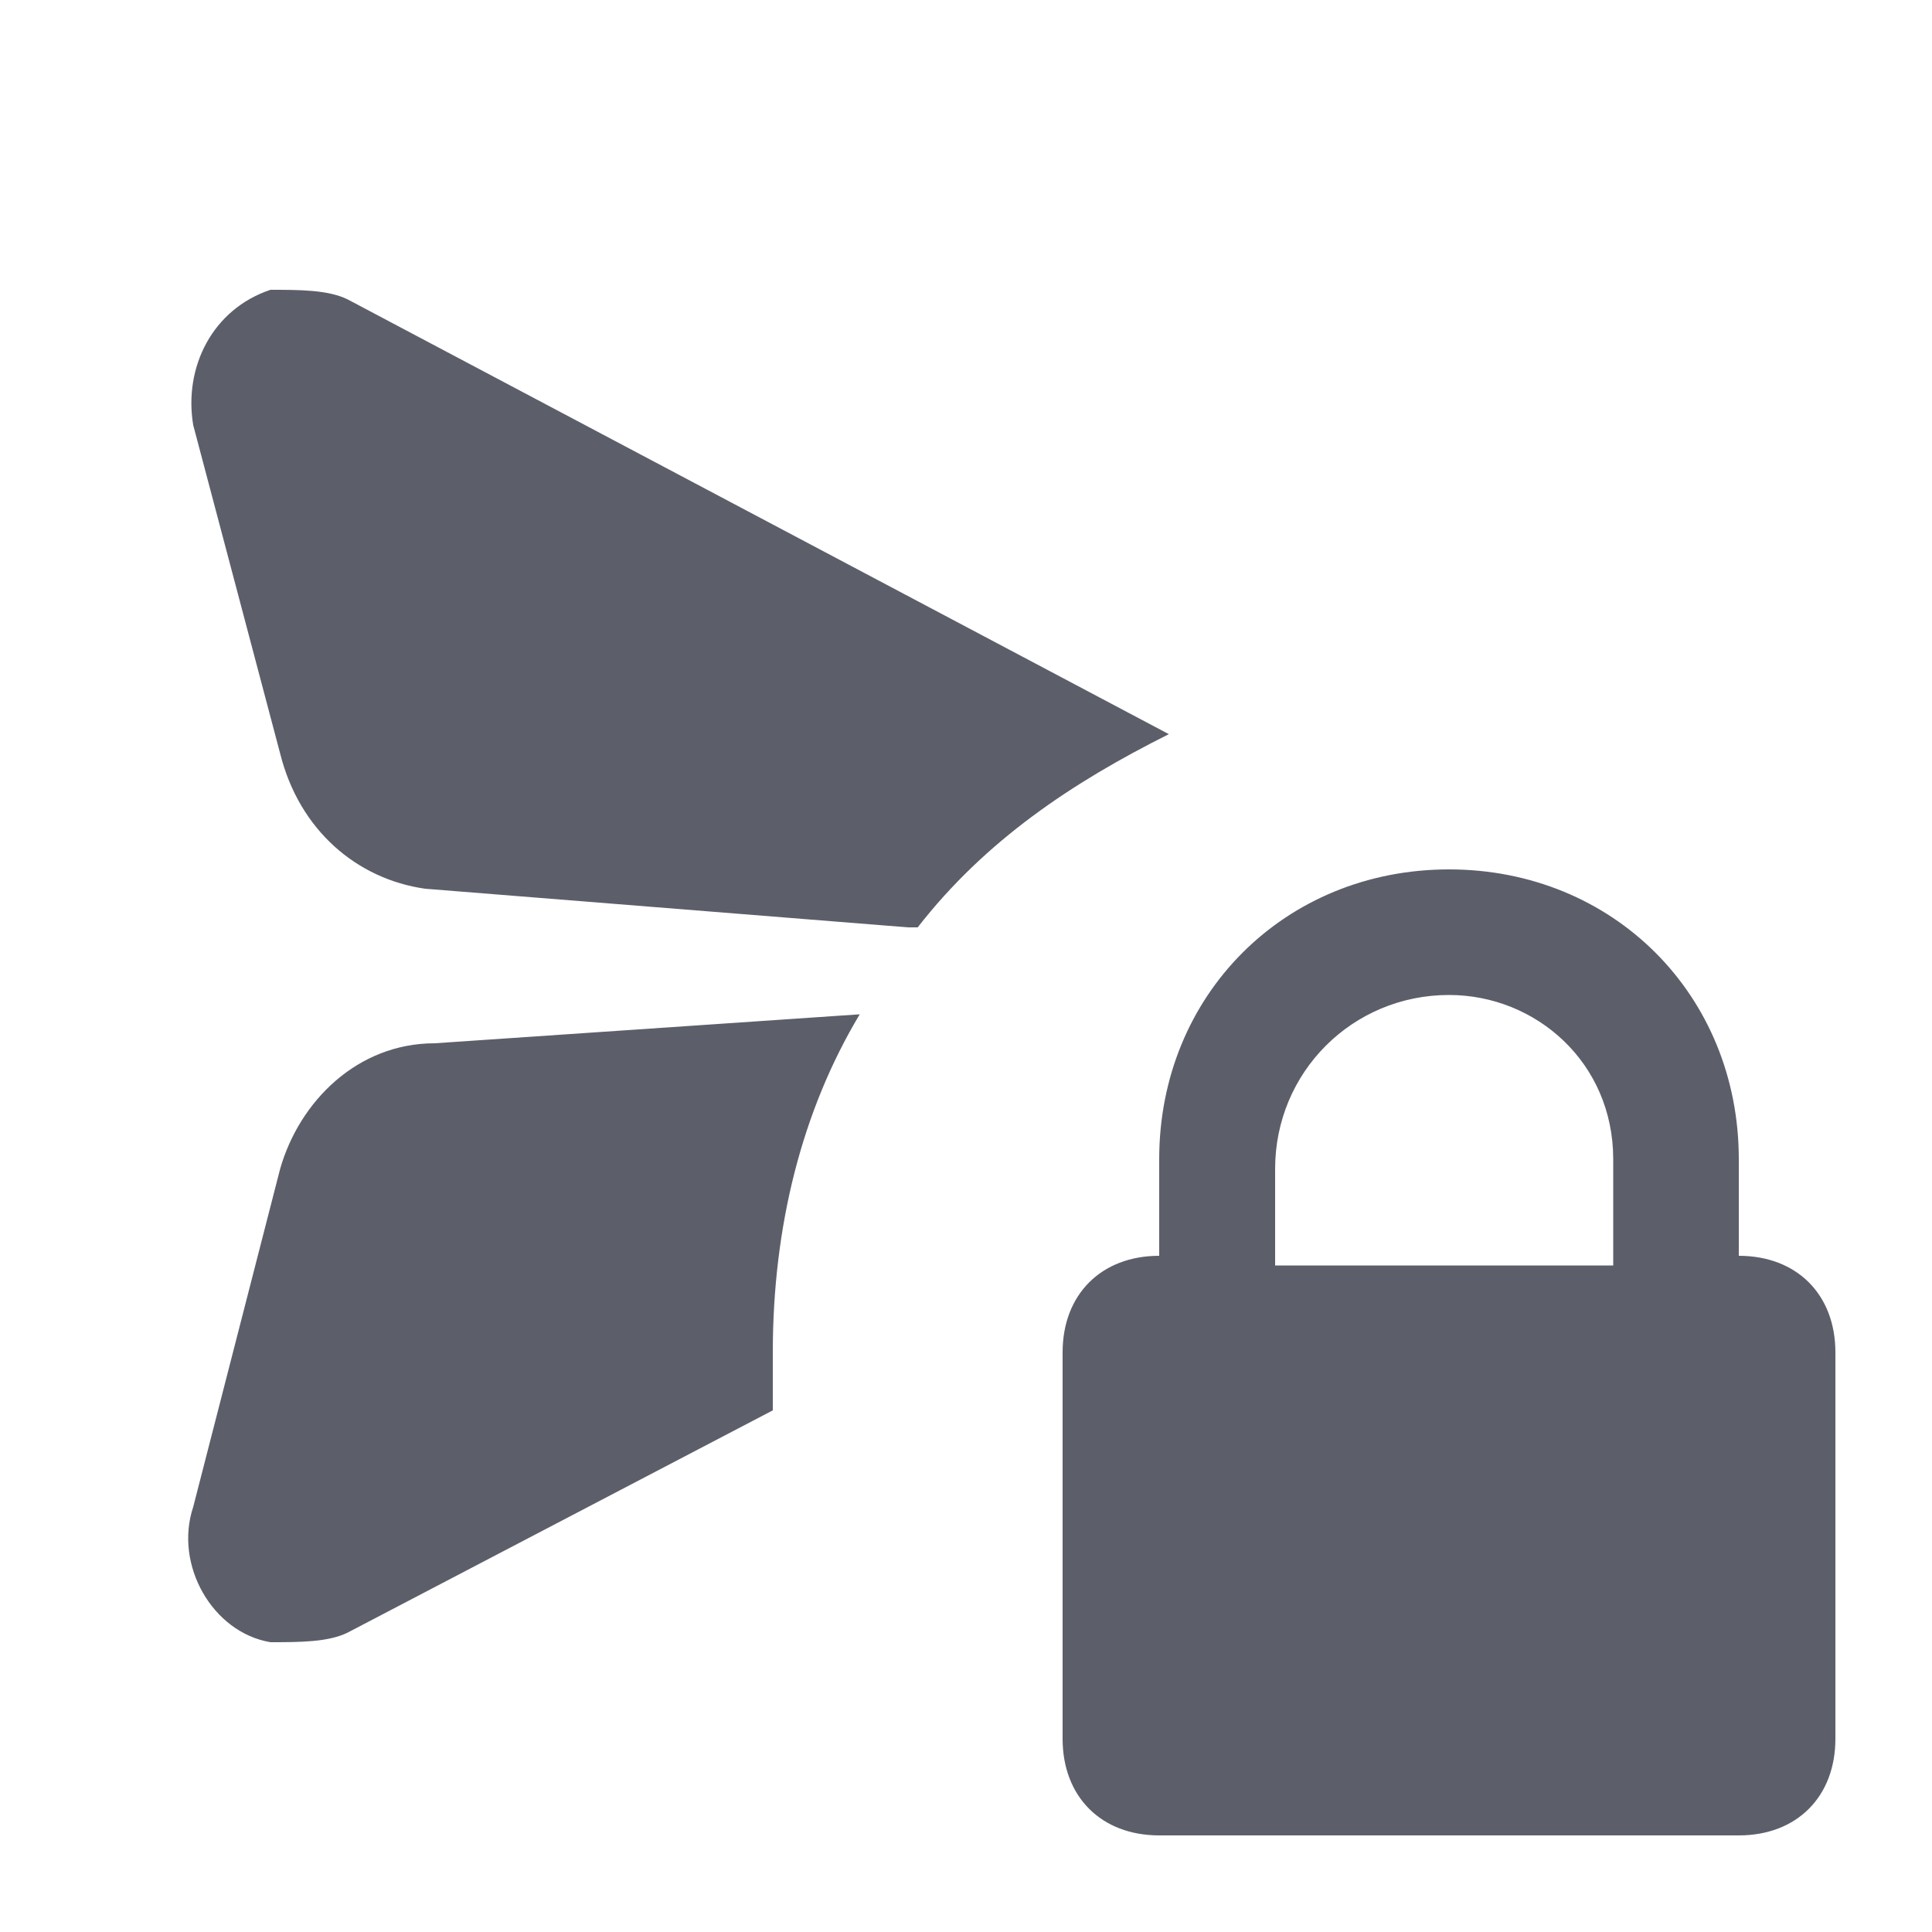 <!-- Generated by IcoMoon.io -->
<svg version="1.1" xmlns="http://www.w3.org/2000/svg" width="20" height="20" viewBox="0 0 20 20">
<rect fill="#fff" x="0" y="0" width="20" height="20"></rect>
<path fill="#5c5f6a" d="M15 9c1.7 0 3 1.3 3 3v1c0.6 0 1 0.4 1 1v4c0 0.6-0.4 1-1 1h-6c-0.6 0-1-0.4-1-1v-4c0-0.6 0.4-1 1-1v-1c0-1.7 1.3-3 3-3zM8.9 10.5c-0.6 1-0.9 2.2-0.9 3.5 0 0.2 0 0.4 0 0.6l-4.4 2.3c-0.2 0.1-0.5 0.1-0.8 0.1-0.6-0.1-1-0.8-0.8-1.4l0.9-3.5c0.2-0.7 0.8-1.3 1.6-1.3l4.4-0.3zM15 10.3c-1 0-1.8 0.8-1.8 1.8v1h3.5v-1.1c0-1-0.8-1.7-1.7-1.7zM3.6 3.1l8.5 4.5c-1 0.5-1.9 1.1-2.6 2 0 0-0.1 0-0.1 0l-5-0.4c-0.7-0.1-1.3-0.6-1.5-1.4l-0.9-3.4c-0.1-0.6 0.2-1.2 0.8-1.4 0.3 0 0.6 0 0.8 0.1z"></path>
</svg>

